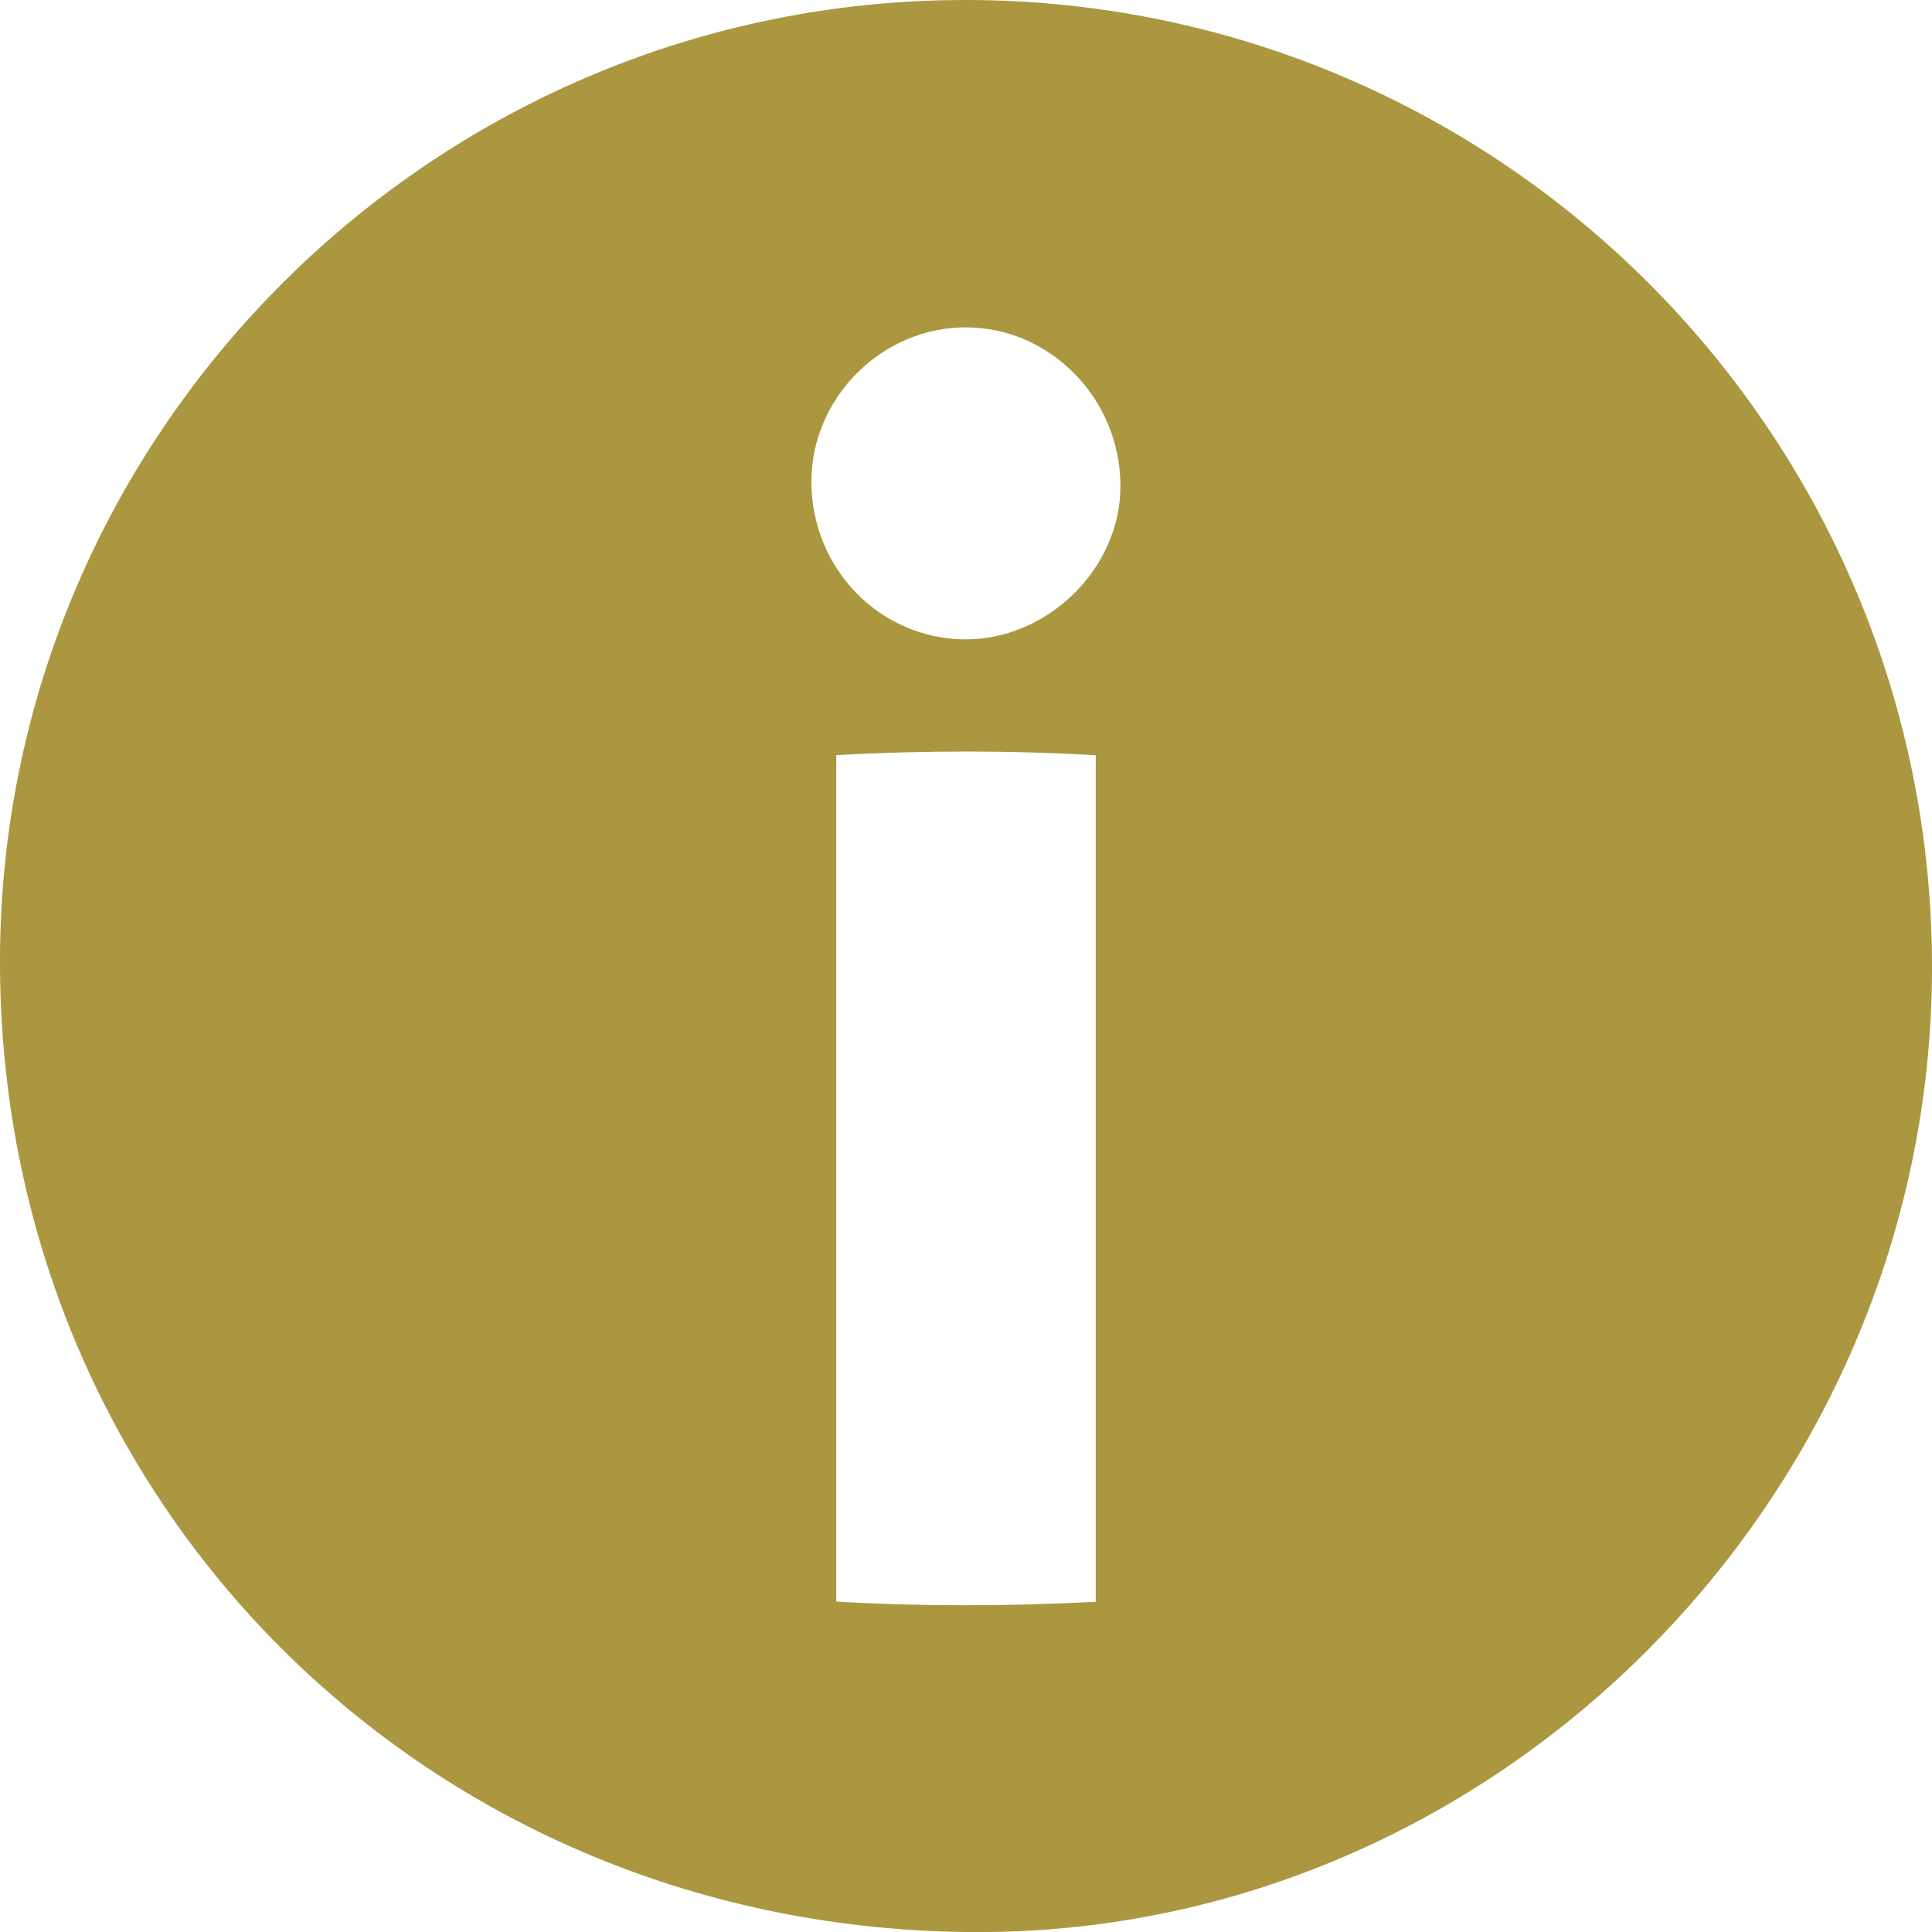 <?xml version="1.0" encoding="UTF-8"?>
<svg id="Layer_1" data-name="Layer 1" xmlns="http://www.w3.org/2000/svg" viewBox="0 0 250.18 250.18">
  <defs>
    <style>
      .cls-1 {
        fill: #aa9740;
        stroke-width: 0px;
      }
    </style>
  </defs>
  <path class="cls-1" d="M125.3,0c69.14.16,125.07,56.42,124.88,125.6-.19,68.23-56.39,124.77-123.84,124.59C55.35,249.99-.24,194.5,0,124.07.24,55.58,56.54-.16,125.3,0ZM141.89,207.42v-109.62c-11.35-.65-22.26-.63-33.6-.02v109.62c11.33.64,22.25.61,33.6.02ZM105.07,62.42c.03,11.17,8.76,20.19,19.69,20.37,10.79.17,20.31-9.09,20.33-19.79.03-11.28-9.03-20.61-20.02-20.61-10.91,0-20.03,9.14-20,20.03Z"/>
</svg>